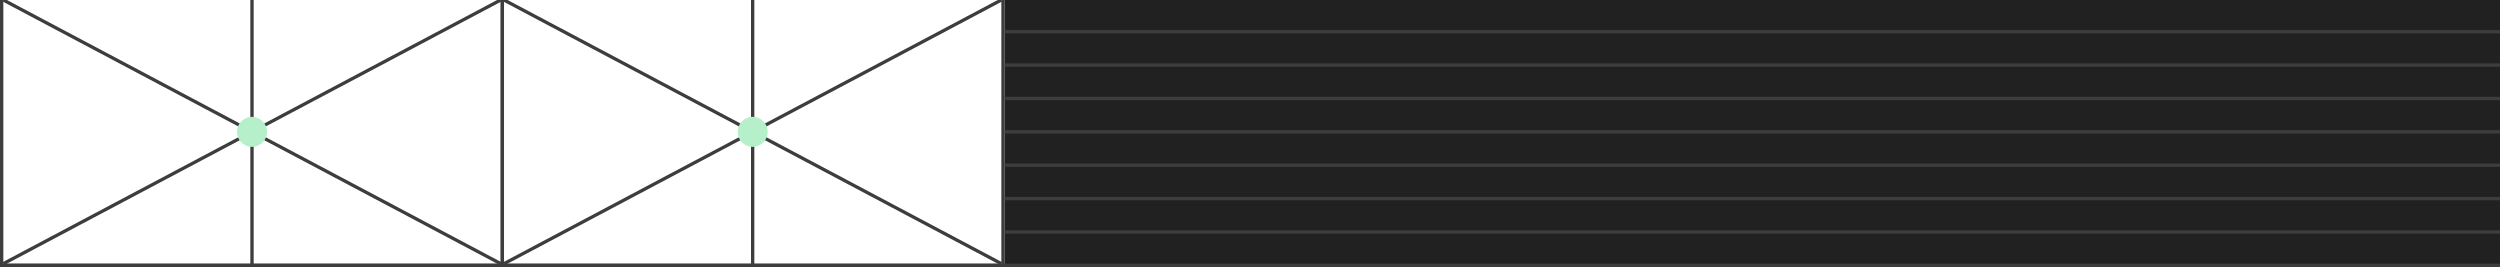 <?xml version="1.0" encoding="UTF-8"?> <svg xmlns="http://www.w3.org/2000/svg" width="749" height="80" viewBox="0 0 749 80" fill="none"><g clip-path="url(#clip0_568_229)"><g clip-path="url(#clip1_568_229)"><rect x="75" y="-2" width="1" height="82" fill="#3D3D3D"></rect><path d="M150 79L1 0" stroke="#3D3D3D"></path><path d="M150 -5.57146e-06L1 79" stroke="#3D3D3D"></path><circle cx="75.5" cy="39.5" r="4.5" fill="#B6F0CA"></circle></g><rect x="0.5" y="-0.5" width="150" height="80" stroke="#3D3D3D"></rect><line x1="1" y1="79.5" x2="301" y2="79.5" stroke="#3D3D3D"></line><g clip-path="url(#clip2_568_229)"><rect x="225" y="-2" width="1" height="82" fill="#3D3D3D"></rect><path d="M300 79L151 0" stroke="#3D3D3D"></path><path d="M300 -5.57146e-06L151 79" stroke="#3D3D3D"></path><circle cx="225.5" cy="39.5" r="4.5" fill="#B6F0CA"></circle></g><rect x="150.5" y="-0.5" width="150" height="80" stroke="#3D3D3D"></rect><g clip-path="url(#clip3_568_229)"><mask id="path-14-outside-1_568_229" maskUnits="userSpaceOnUse" x="301" y="0" width="450" height="80" fill="black"><rect fill="white" x="301" width="450" height="80"></rect><path d="M301 0H750V80H301V0Z"></path></mask><path d="M301 0H750V80H301V0Z" fill="#212121"></path><line x1="301" y1="9.5" x2="750" y2="9.5" stroke="#3D3D3D"></line><line x1="301" y1="19.5" x2="750" y2="19.5" stroke="#3D3D3D"></line><line x1="301" y1="29.5" x2="750" y2="29.5" stroke="#3D3D3D"></line><line x1="301" y1="39.5" x2="750" y2="39.5" stroke="#3D3D3D"></line><line x1="301" y1="49.5" x2="750" y2="49.5" stroke="#3D3D3D"></line><line x1="301" y1="59.5" x2="750" y2="59.5" stroke="#3D3D3D"></line><line x1="301" y1="69.5" x2="750" y2="69.5" stroke="#3D3D3D"></line><line x1="301" y1="79.5" x2="750" y2="79.5" stroke="#3D3D3D"></line></g><path d="M750 0H749V80H750H751V0H750Z" fill="#3D3D3D" mask="url(#path-14-outside-1_568_229)"></path></g><defs><clipPath id="clip0_568_229"><rect width="749" height="80" fill="white"></rect></clipPath><clipPath id="clip1_568_229"><rect y="-1" width="151" height="81" fill="white"></rect></clipPath><clipPath id="clip2_568_229"><rect x="150" y="-1" width="151" height="81" fill="white"></rect></clipPath><clipPath id="clip3_568_229"><path d="M301 0H750V80H301V0Z" fill="white"></path></clipPath></defs></svg> 
